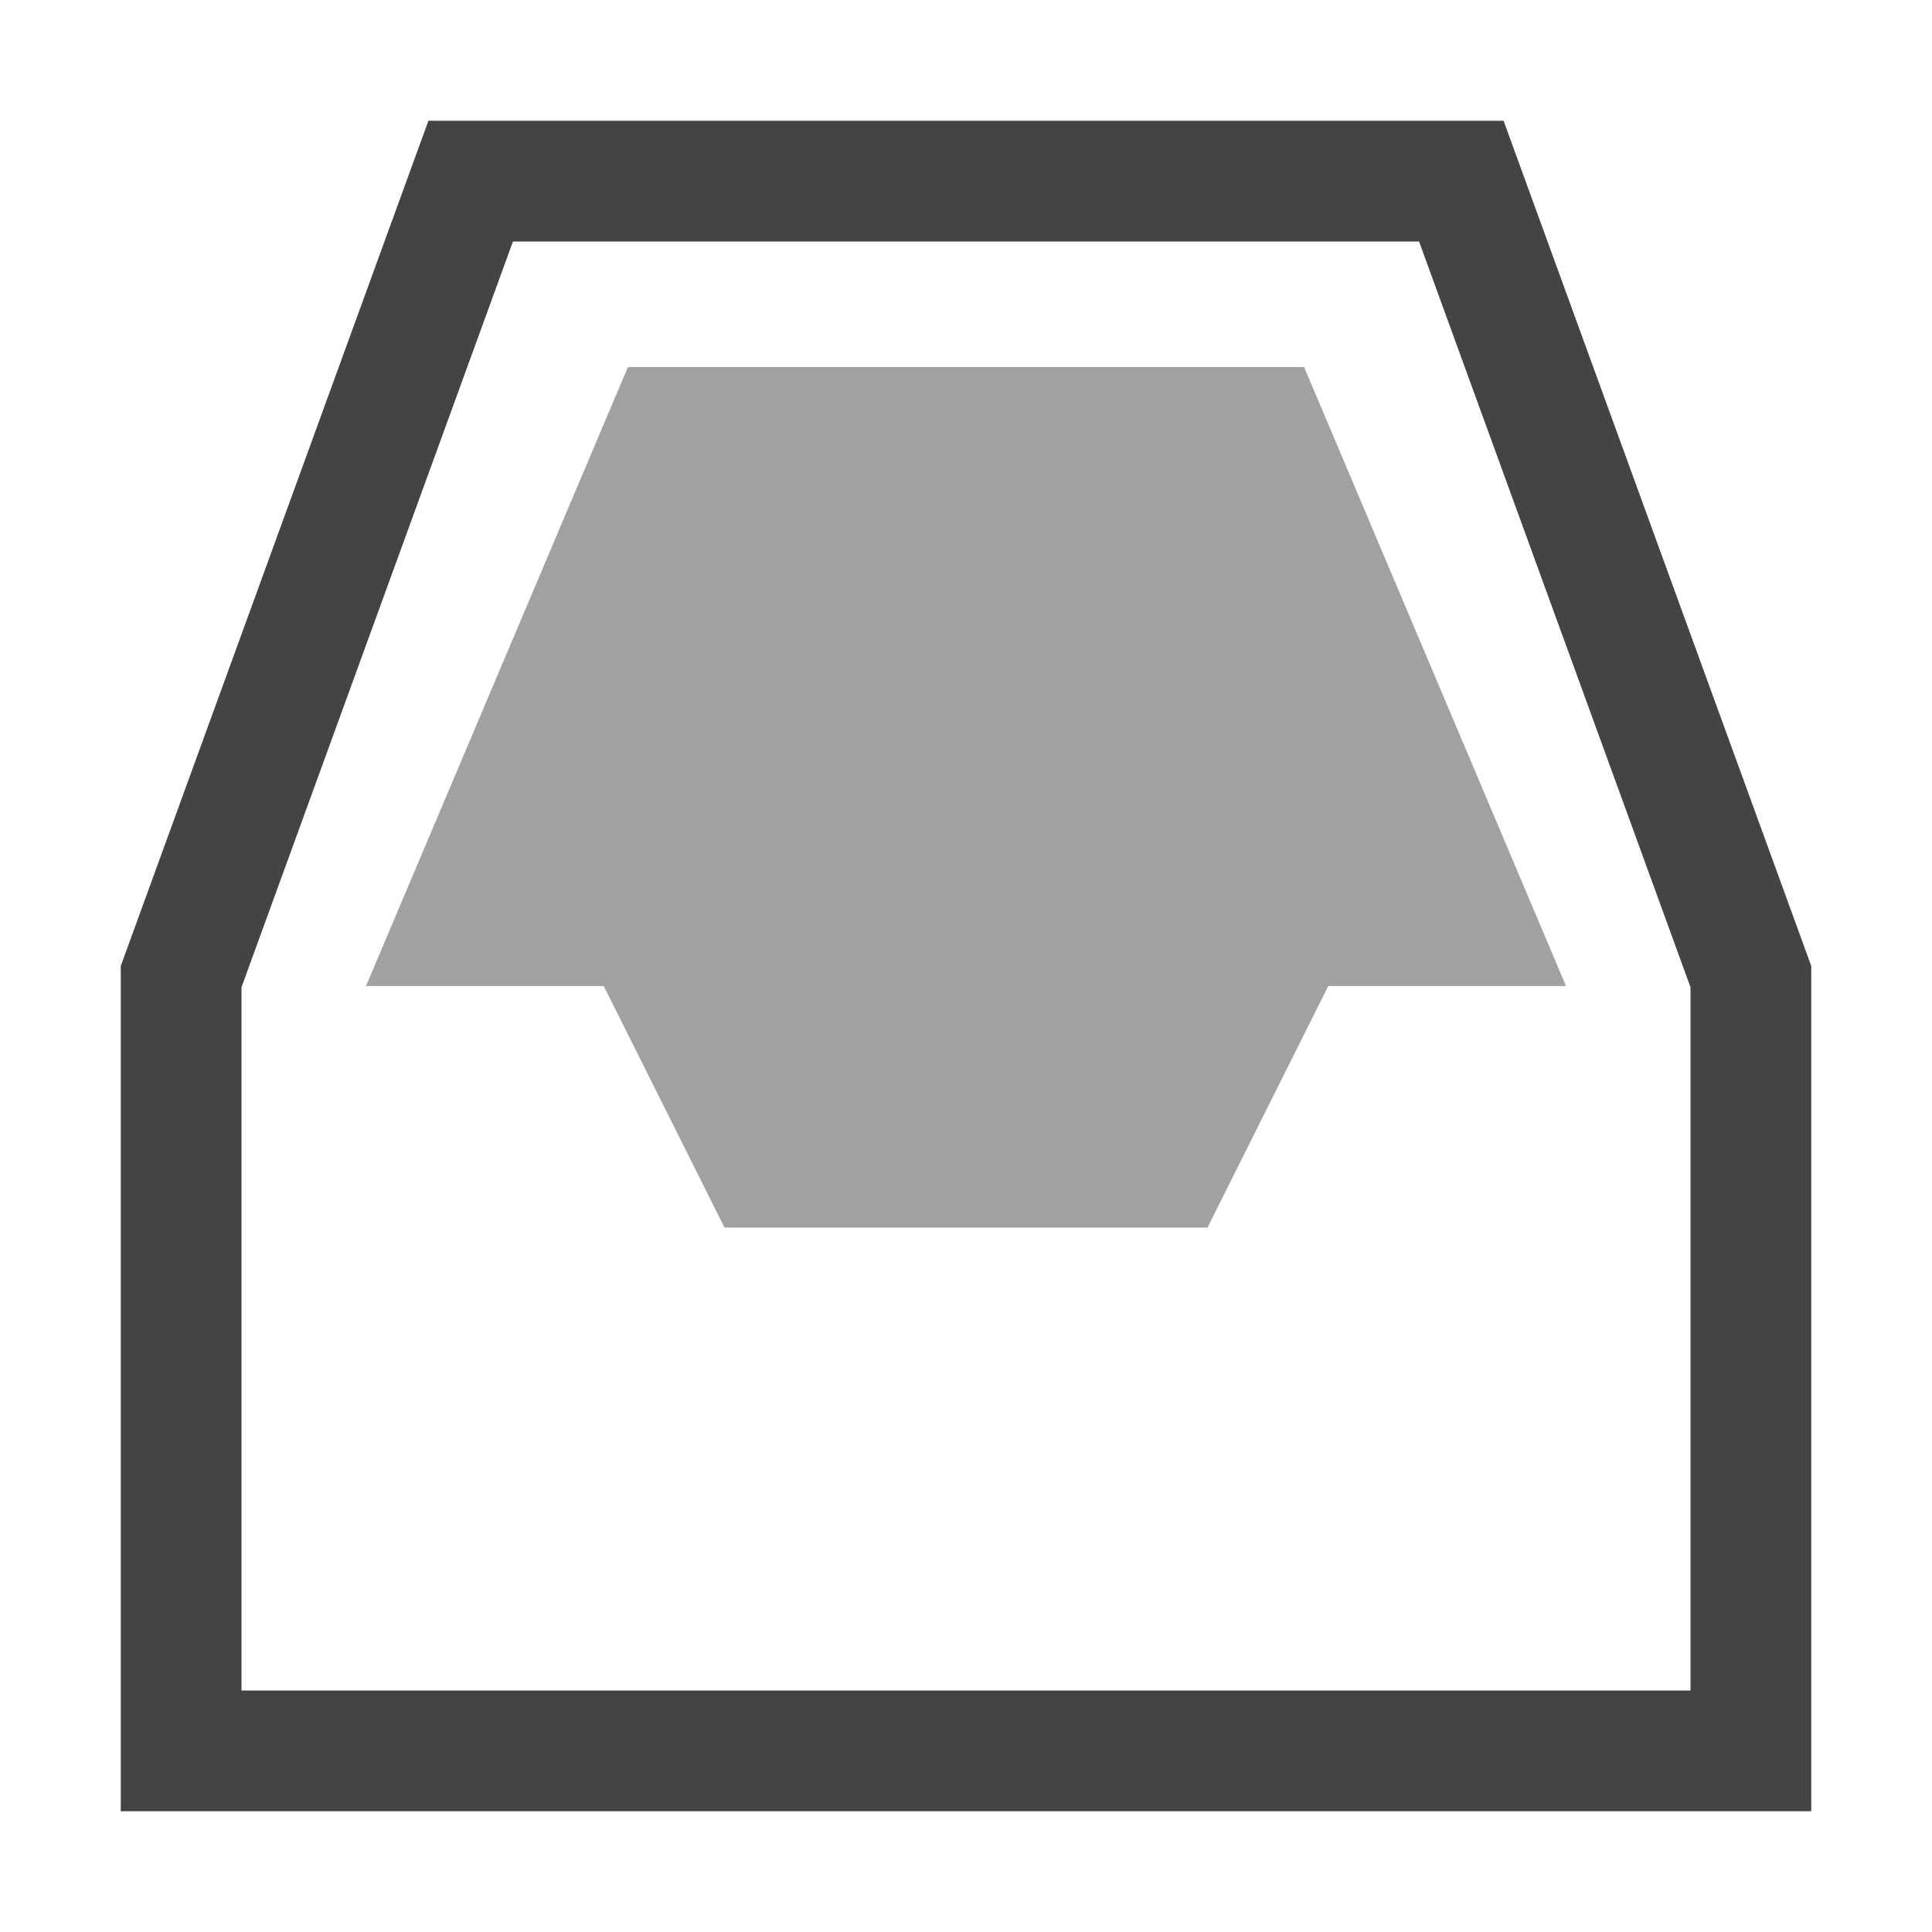 <svg xmlns="http://www.w3.org/2000/svg" style="fill-rule:evenodd;clip-rule:evenodd;stroke-linejoin:round;stroke-miterlimit:2" width="100%" height="100%" viewBox="0 0 16 16" xml:space="preserve">
 <defs>
  <style id="current-color-scheme" type="text/css">
   .ColorScheme-Text { color:#444444; } .ColorScheme-Highlight { color:#4285f4; } .ColorScheme-NeutralText { color:#ff9800; } .ColorScheme-PositiveText { color:#4caf50; } .ColorScheme-NegativeText { color:#f44336; }
  </style>
 </defs>
 <path style="fill:currentColor;" class="ColorScheme-Text" d="M3.548,1l-2.548,7l0,7l14,0l0,-7l-2.548,-7l-8.904,0Zm0.7,1l-2.248,6.176l0,5.824l12,0l0,-5.824l-2.248,-6.176l-7.504,0Z"/>
 <path style="fill:currentColor;fill-opacity:0.5" class="ColorScheme-Text" d="M5.2,3.04l5.6,0l2.169,5.126l-1.969,0l-1,2l-4,0l-1,-2l-1.969,0l2.169,-5.126Z"/>
</svg>
